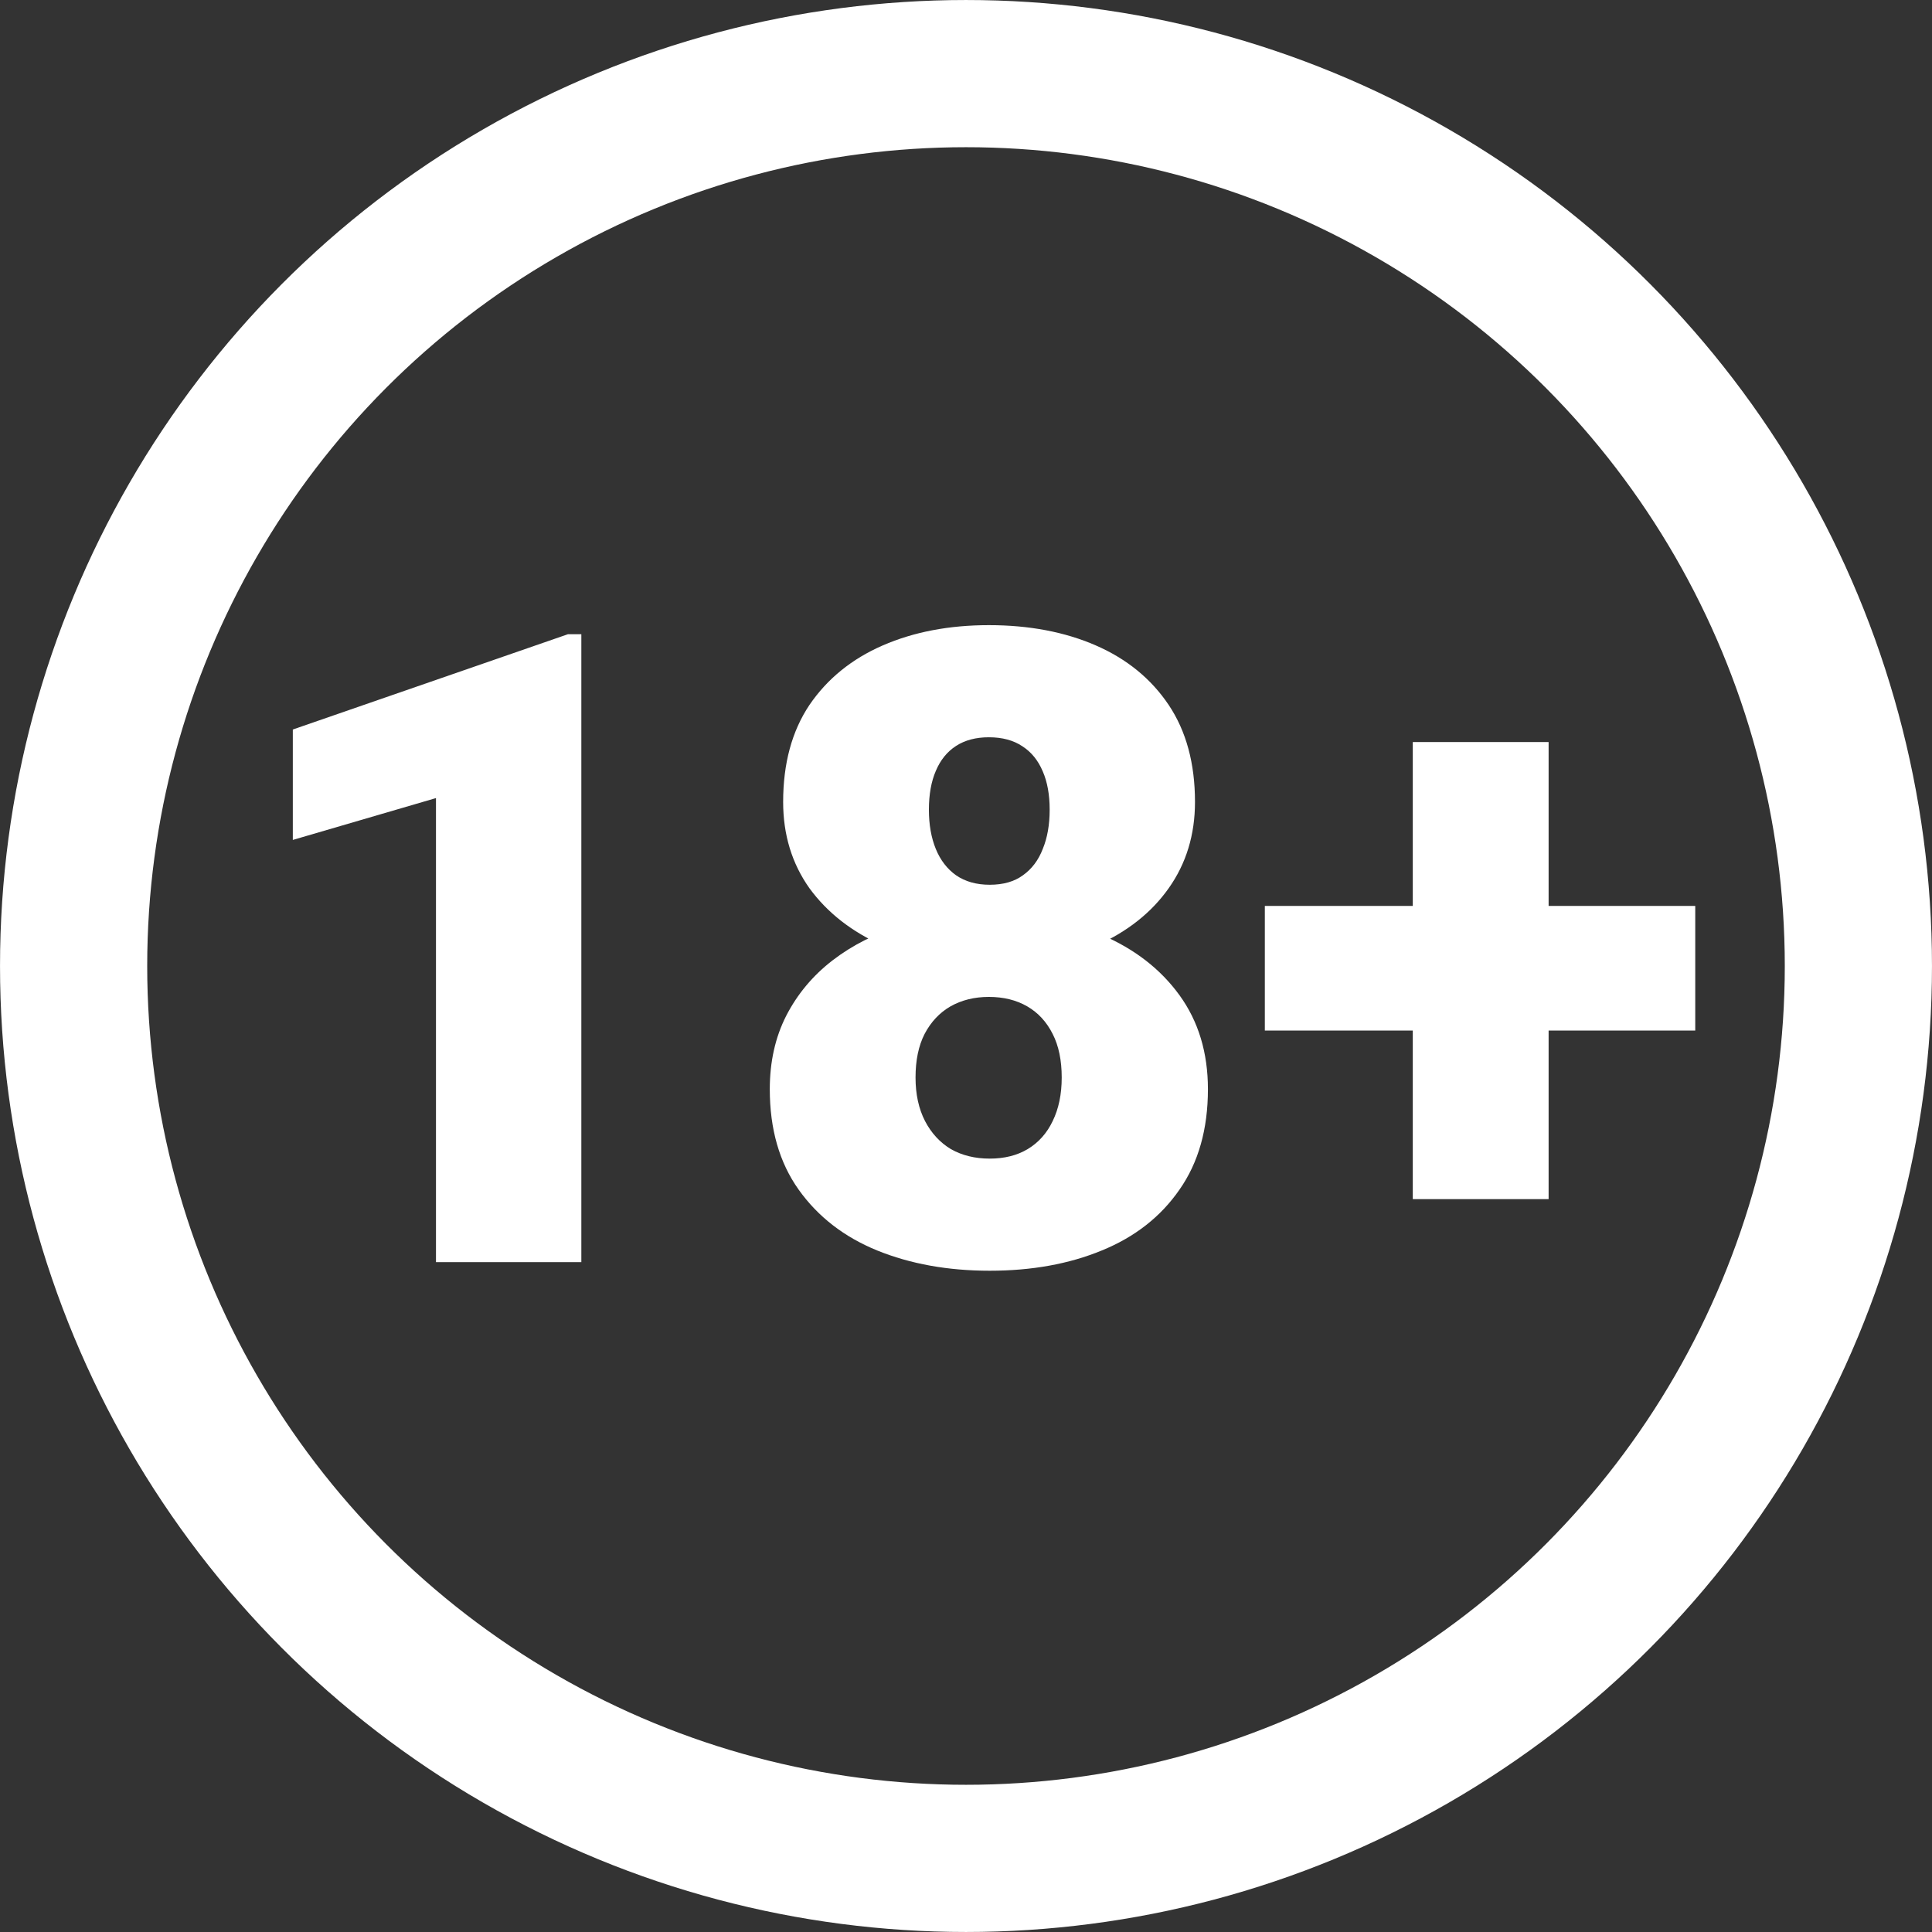 <svg width="59" height="59" viewBox="0 0 59 59" fill="none" xmlns="http://www.w3.org/2000/svg">
<rect x="0" y="0" width="59" height="59" fill="#333333" stroke="none"/>
<path d="M17.753 19.368V38.543H13.314V24.372L8.942 25.65V22.278L17.344 19.368H17.753ZM36.888 33.262C36.888 34.482 36.598 35.505 36.019 36.33C35.448 37.156 34.658 37.775 33.648 38.187C32.647 38.6 31.506 38.806 30.224 38.806C28.951 38.806 27.805 38.6 26.787 38.187C25.777 37.775 24.978 37.156 24.39 36.33C23.802 35.505 23.508 34.482 23.508 33.262C23.508 32.428 23.674 31.681 24.008 31.023C24.351 30.356 24.825 29.789 25.43 29.324C26.036 28.859 26.743 28.503 27.551 28.257C28.367 28.012 29.25 27.889 30.198 27.889C31.48 27.889 32.625 28.108 33.635 28.547C34.645 28.977 35.439 29.592 36.019 30.391C36.598 31.19 36.888 32.147 36.888 33.262ZM32.423 32.906C32.423 32.38 32.331 31.936 32.147 31.576C31.962 31.207 31.703 30.926 31.37 30.733C31.036 30.54 30.646 30.444 30.198 30.444C29.759 30.444 29.368 30.54 29.026 30.733C28.692 30.926 28.429 31.207 28.235 31.576C28.051 31.936 27.959 32.38 27.959 32.906C27.959 33.416 28.055 33.859 28.249 34.236C28.442 34.605 28.705 34.891 29.039 35.092C29.381 35.286 29.776 35.382 30.224 35.382C30.672 35.382 31.058 35.286 31.383 35.092C31.717 34.891 31.971 34.605 32.147 34.236C32.331 33.859 32.423 33.416 32.423 32.906ZM36.493 24.491C36.493 25.492 36.225 26.37 35.69 27.125C35.163 27.871 34.425 28.455 33.477 28.876C32.538 29.289 31.453 29.495 30.224 29.495C29.004 29.495 27.915 29.289 26.958 28.876C26.01 28.455 25.264 27.871 24.719 27.125C24.184 26.37 23.916 25.492 23.916 24.491C23.916 23.314 24.184 22.327 24.719 21.528C25.264 20.729 26.01 20.123 26.958 19.71C27.906 19.298 28.986 19.091 30.198 19.091C31.427 19.091 32.516 19.298 33.464 19.71C34.412 20.123 35.154 20.729 35.69 21.528C36.225 22.327 36.493 23.314 36.493 24.491ZM32.055 24.728C32.055 24.271 31.985 23.881 31.844 23.556C31.703 23.222 31.497 22.968 31.225 22.792C30.953 22.608 30.61 22.515 30.198 22.515C29.803 22.515 29.469 22.603 29.197 22.779C28.925 22.954 28.718 23.209 28.578 23.543C28.438 23.867 28.367 24.263 28.367 24.728C28.367 25.184 28.438 25.584 28.578 25.926C28.718 26.269 28.925 26.537 29.197 26.73C29.478 26.923 29.82 27.019 30.224 27.019C30.637 27.019 30.975 26.923 31.238 26.73C31.51 26.537 31.712 26.269 31.844 25.926C31.985 25.584 32.055 25.184 32.055 24.728ZM51.77 27.665V31.471H38.626V27.665H51.77ZM47.292 22.66V36.62H43.144V22.66H47.292Z" fill="white"/>
<circle cx="29.5" cy="29.5" r="27.252" stroke="white" stroke-width="4.495"/>
</svg>
